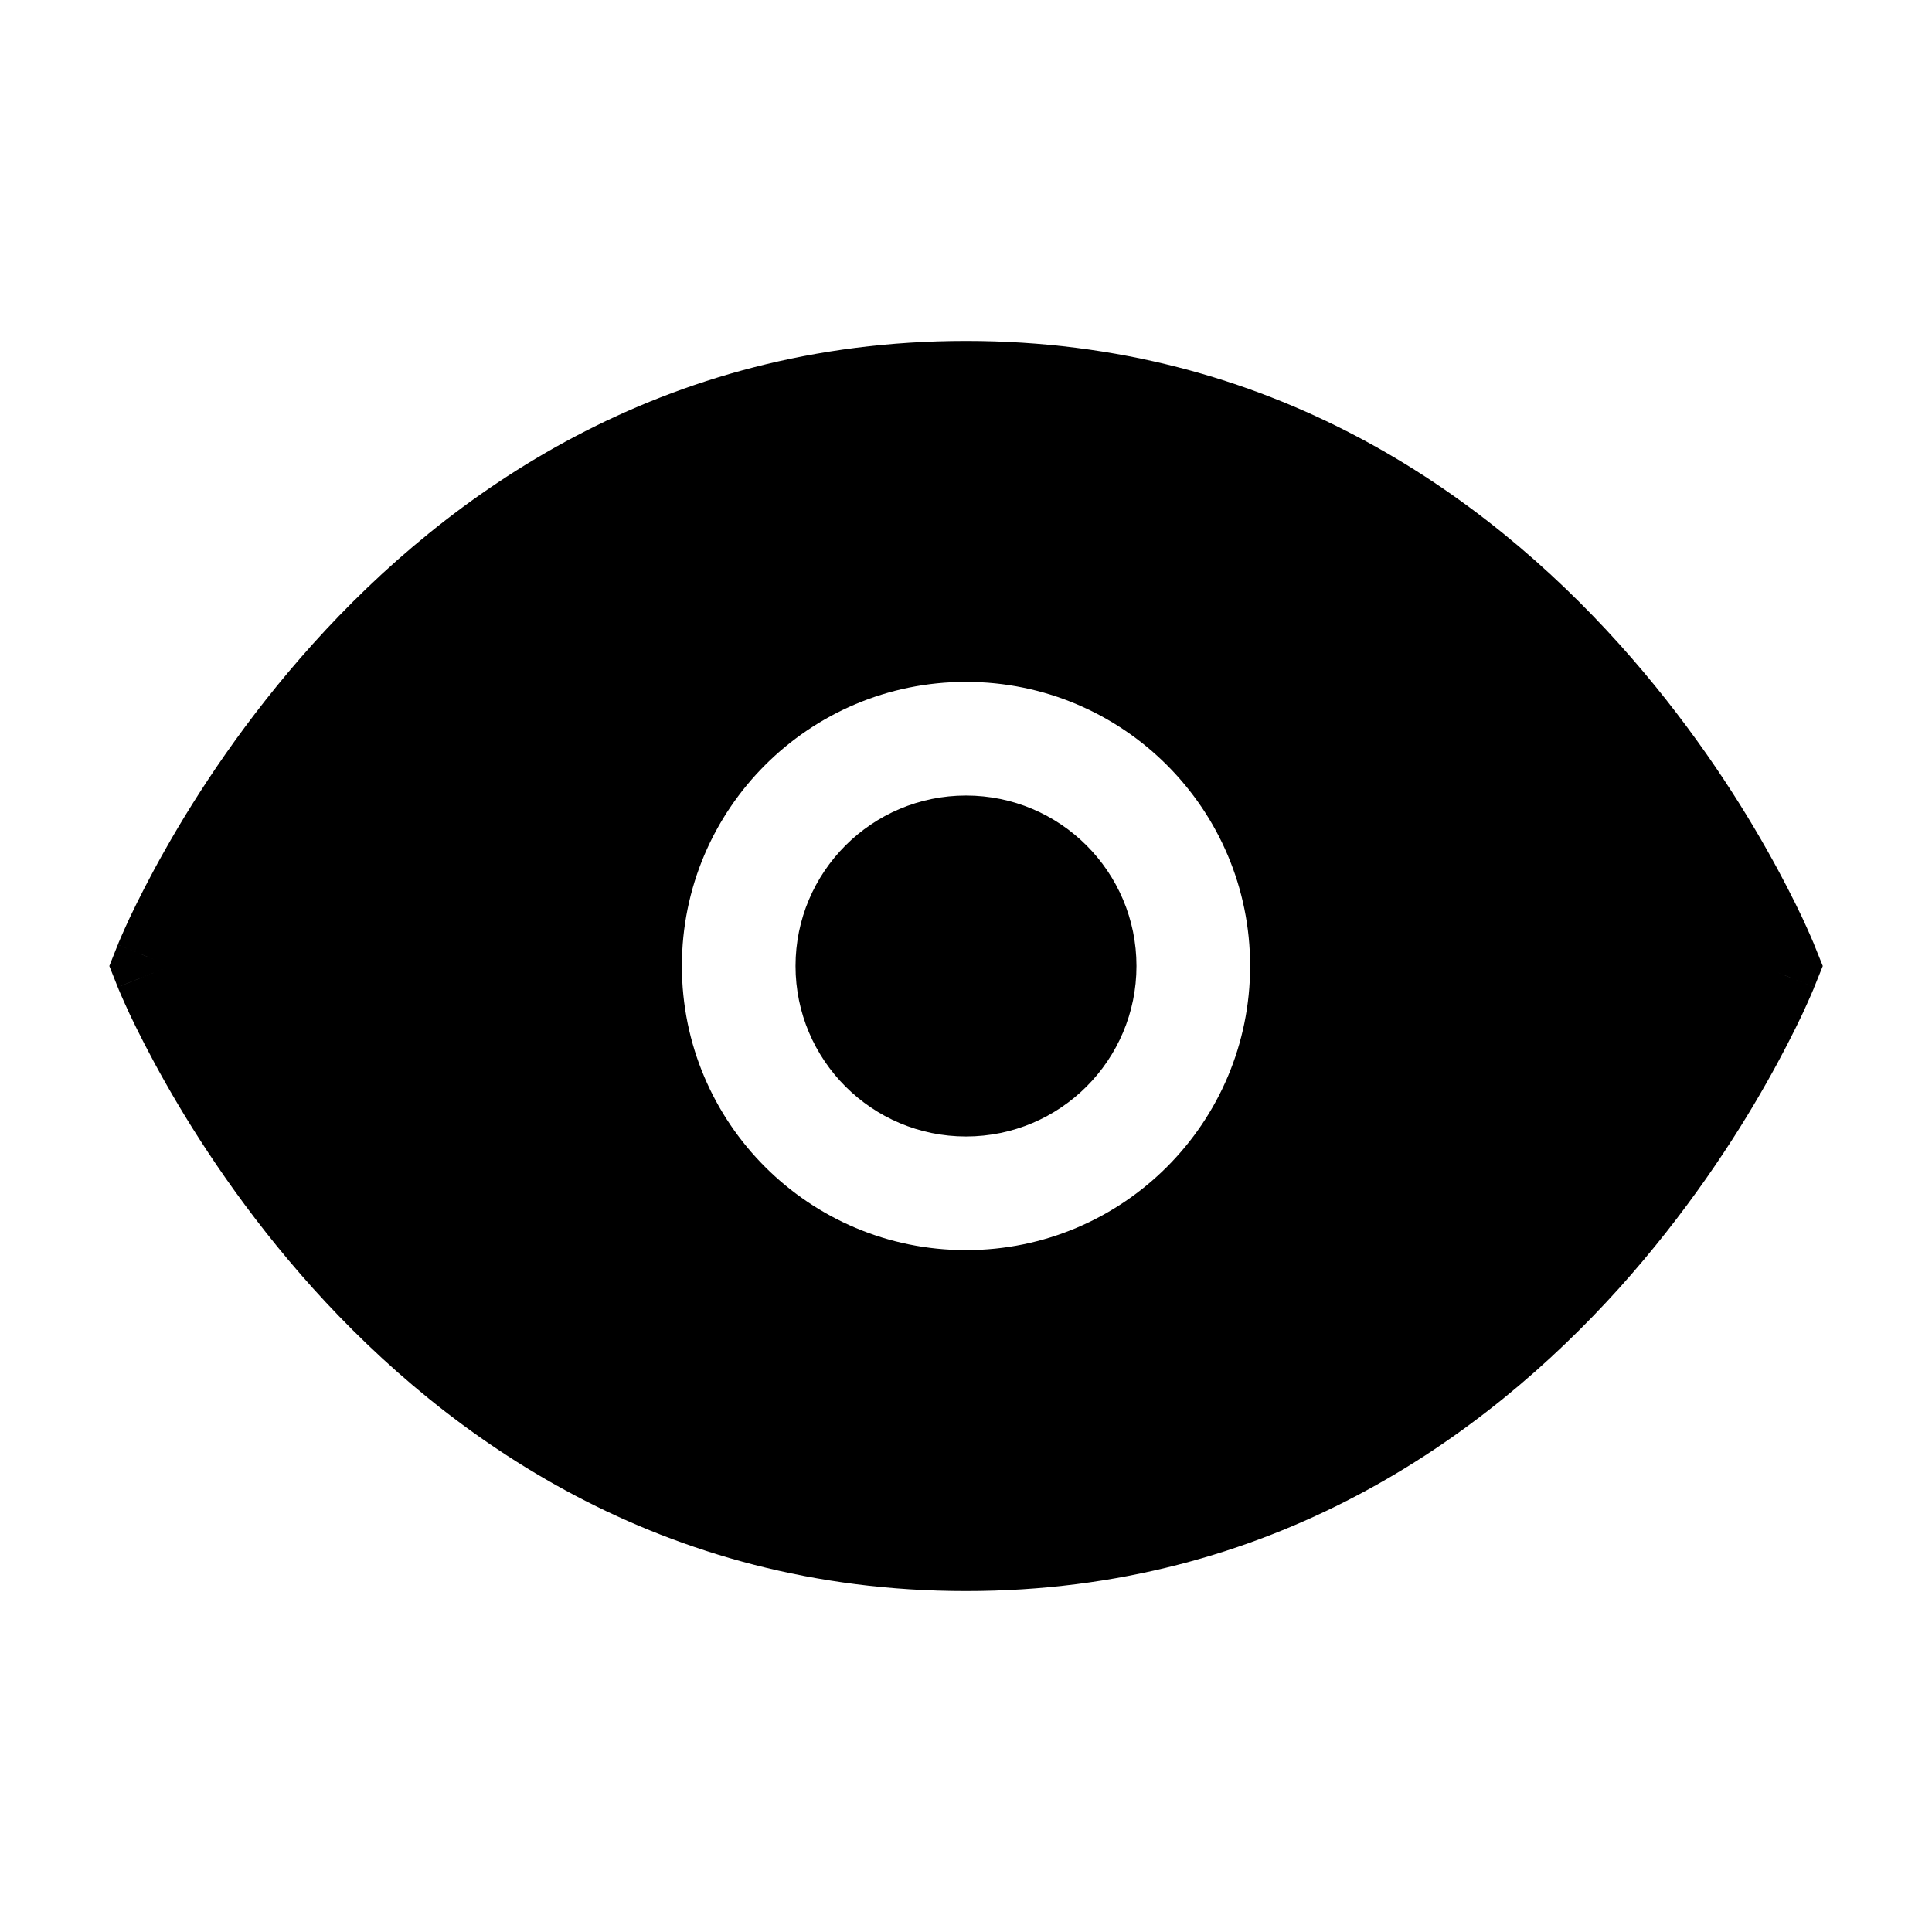 <?xml version="1.0" encoding="utf-8"?><!-- Скачано с сайта svg4.ru / Downloaded from svg4.ru -->
<svg width="800px" height="800px" viewBox="0 -1 17 17" fill="none" xmlns="http://www.w3.org/2000/svg">
<path d="M7 7.5C7 6.672 7.672 6 8.5 6C9.329 6 10 6.672 10 7.5C10 8.328 9.329 9 8.5 9C7.672 9 7 8.328 7 7.5Z" fill="#000000"/>
<path fill-rule="evenodd" clip-rule="evenodd" d="M15.5 7.5C15.964 7.314 15.964 7.314 15.964 7.314L15.963 7.312L15.962 7.308L15.956 7.294C15.951 7.282 15.944 7.266 15.935 7.245C15.917 7.204 15.891 7.145 15.857 7.072C15.787 6.925 15.684 6.719 15.544 6.472C15.266 5.98 14.839 5.324 14.247 4.666C13.061 3.348 11.186 2 8.5 2C5.814 2 3.939 3.348 2.753 4.666C2.161 5.324 1.734 5.98 1.456 6.472C1.316 6.719 1.213 6.925 1.143 7.072C1.109 7.145 1.083 7.204 1.065 7.245C1.056 7.266 1.049 7.282 1.044 7.294L1.039 7.308L1.037 7.312L1.036 7.313C1.036 7.314 1.036 7.314 1.5 7.5L1.036 7.314L0.962 7.5L1.036 7.686L1.5 7.5C1.036 7.686 1.036 7.685 1.036 7.686L1.036 7.687L1.037 7.688L1.039 7.692L1.044 7.706C1.049 7.718 1.056 7.734 1.065 7.755C1.083 7.796 1.109 7.855 1.143 7.928C1.213 8.075 1.316 8.281 1.456 8.528C1.734 9.02 2.161 9.676 2.753 10.335C3.939 11.652 5.814 13 8.5 13C11.186 13 13.061 11.652 14.247 10.335C14.839 9.676 15.266 9.02 15.544 8.528C15.684 8.281 15.787 8.075 15.857 7.928C15.891 7.855 15.917 7.796 15.935 7.755C15.944 7.734 15.951 7.718 15.956 7.706L15.962 7.692L15.963 7.688L15.964 7.687C15.964 7.686 15.964 7.686 15.5 7.5L15.964 7.686L16.039 7.5L15.964 7.314L15.5 7.5ZM8.5 5C7.119 5 6 6.119 6 7.5C6 8.881 7.119 10 8.5 10C9.881 10 11 8.881 11 7.5C11 6.119 9.881 5 8.5 5Z" fill="#000000"/>
</svg>